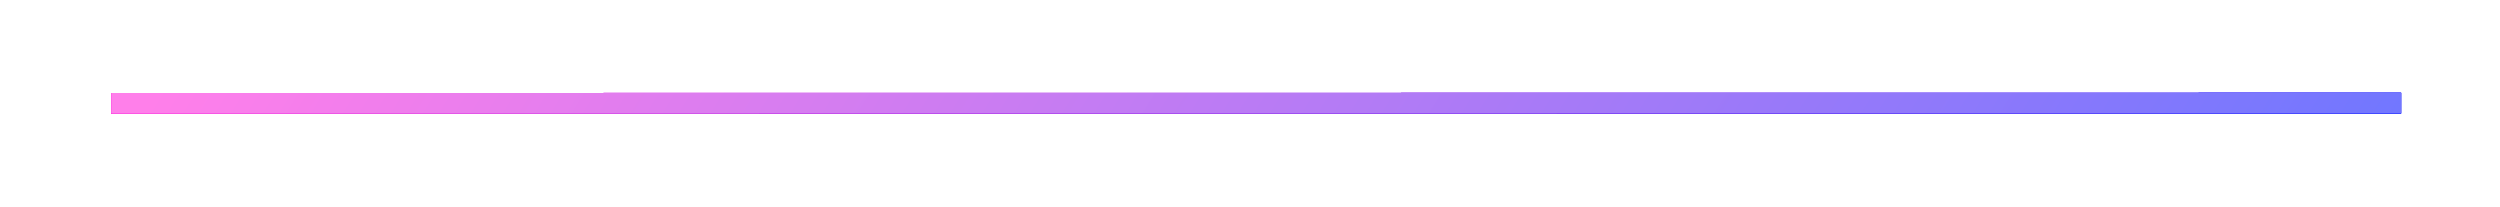 <?xml version="1.0" encoding="UTF-8"?> <svg xmlns="http://www.w3.org/2000/svg" width="266" height="22" viewBox="0 0 266 22" fill="none"><g filter="url(#filter0_f_1829_7072)"><path d="M255.479 10.976C115.822 10.988 78.496 10.991 11.832 10.996" stroke="url(#paint0_linear_1829_7072)" stroke-width="2.2"></path></g><g filter="url(#filter1_f_1829_7072)"><path d="M255.479 10.976C136.18 10.986 105.641 10.989 11.832 10.996" stroke="url(#paint1_linear_1829_7072)" stroke-width="2.2"></path></g><g filter="url(#filter2_f_1829_7072)"><path d="M255.479 10.976C142.967 10.985 119.893 10.987 11.832 10.996" stroke="url(#paint2_linear_1829_7072)" stroke-width="2.2"></path></g><g filter="url(#filter3_f_1829_7072)"><path d="M255.479 10.976C111.07 10.988 91.728 10.99 11.832 10.996" stroke="url(#paint3_linear_1829_7072)" stroke-width="2.2"></path></g><path d="M255.479 10.976C121.249 10.987 136.859 10.986 11.832 10.996" stroke="url(#paint4_linear_1829_7072)" stroke-width="2.2"></path><defs><filter id="filter0_f_1829_7072" x="3.832" y="1.876" width="259.646" height="18.22" filterUnits="userSpaceOnUse" color-interpolation-filters="sRGB"><feFlood flood-opacity="0" result="BackgroundImageFix"></feFlood><feBlend mode="normal" in="SourceGraphic" in2="BackgroundImageFix" result="shape"></feBlend><feGaussianBlur stdDeviation="4" result="effect1_foregroundBlur_1829_7072"></feGaussianBlur></filter><filter id="filter1_f_1829_7072" x="3.832" y="1.876" width="259.646" height="18.22" filterUnits="userSpaceOnUse" color-interpolation-filters="sRGB"><feFlood flood-opacity="0" result="BackgroundImageFix"></feFlood><feBlend mode="normal" in="SourceGraphic" in2="BackgroundImageFix" result="shape"></feBlend><feGaussianBlur stdDeviation="4" result="effect1_foregroundBlur_1829_7072"></feGaussianBlur></filter><filter id="filter2_f_1829_7072" x="3.832" y="1.876" width="259.646" height="18.22" filterUnits="userSpaceOnUse" color-interpolation-filters="sRGB"><feFlood flood-opacity="0" result="BackgroundImageFix"></feFlood><feBlend mode="normal" in="SourceGraphic" in2="BackgroundImageFix" result="shape"></feBlend><feGaussianBlur stdDeviation="4" result="effect1_foregroundBlur_1829_7072"></feGaussianBlur></filter><filter id="filter3_f_1829_7072" x="3.832" y="1.876" width="259.646" height="18.22" filterUnits="userSpaceOnUse" color-interpolation-filters="sRGB"><feFlood flood-opacity="0" result="BackgroundImageFix"></feFlood><feBlend mode="normal" in="SourceGraphic" in2="BackgroundImageFix" result="shape"></feBlend><feGaussianBlur stdDeviation="4" result="effect1_foregroundBlur_1829_7072"></feGaussianBlur></filter><linearGradient id="paint0_linear_1829_7072" x1="72.325" y1="6.354" x2="73.749" y2="24.921" gradientUnits="userSpaceOnUse"><stop stop-color="#FF00D6"></stop><stop offset="1" stop-color="#000CFF"></stop></linearGradient><linearGradient id="paint1_linear_1829_7072" x1="72.325" y1="6.354" x2="73.749" y2="24.921" gradientUnits="userSpaceOnUse"><stop stop-color="#FF00D6"></stop><stop offset="1" stop-color="#000CFF"></stop></linearGradient><linearGradient id="paint2_linear_1829_7072" x1="72.325" y1="6.354" x2="73.749" y2="24.921" gradientUnits="userSpaceOnUse"><stop stop-color="#FF00D6"></stop><stop offset="1" stop-color="#000CFF"></stop></linearGradient><linearGradient id="paint3_linear_1829_7072" x1="12.737" y1="14.134" x2="192.068" y2="121.083" gradientUnits="userSpaceOnUse"><stop stop-color="#FF00D6"></stop><stop offset="1" stop-color="#000CFF"></stop></linearGradient><linearGradient id="paint4_linear_1829_7072" x1="12.96" y1="15.689" x2="188.475" y2="124.634" gradientUnits="userSpaceOnUse"><stop stop-color="#FF7FEA"></stop><stop offset="1" stop-color="#7077FF"></stop></linearGradient></defs></svg> 